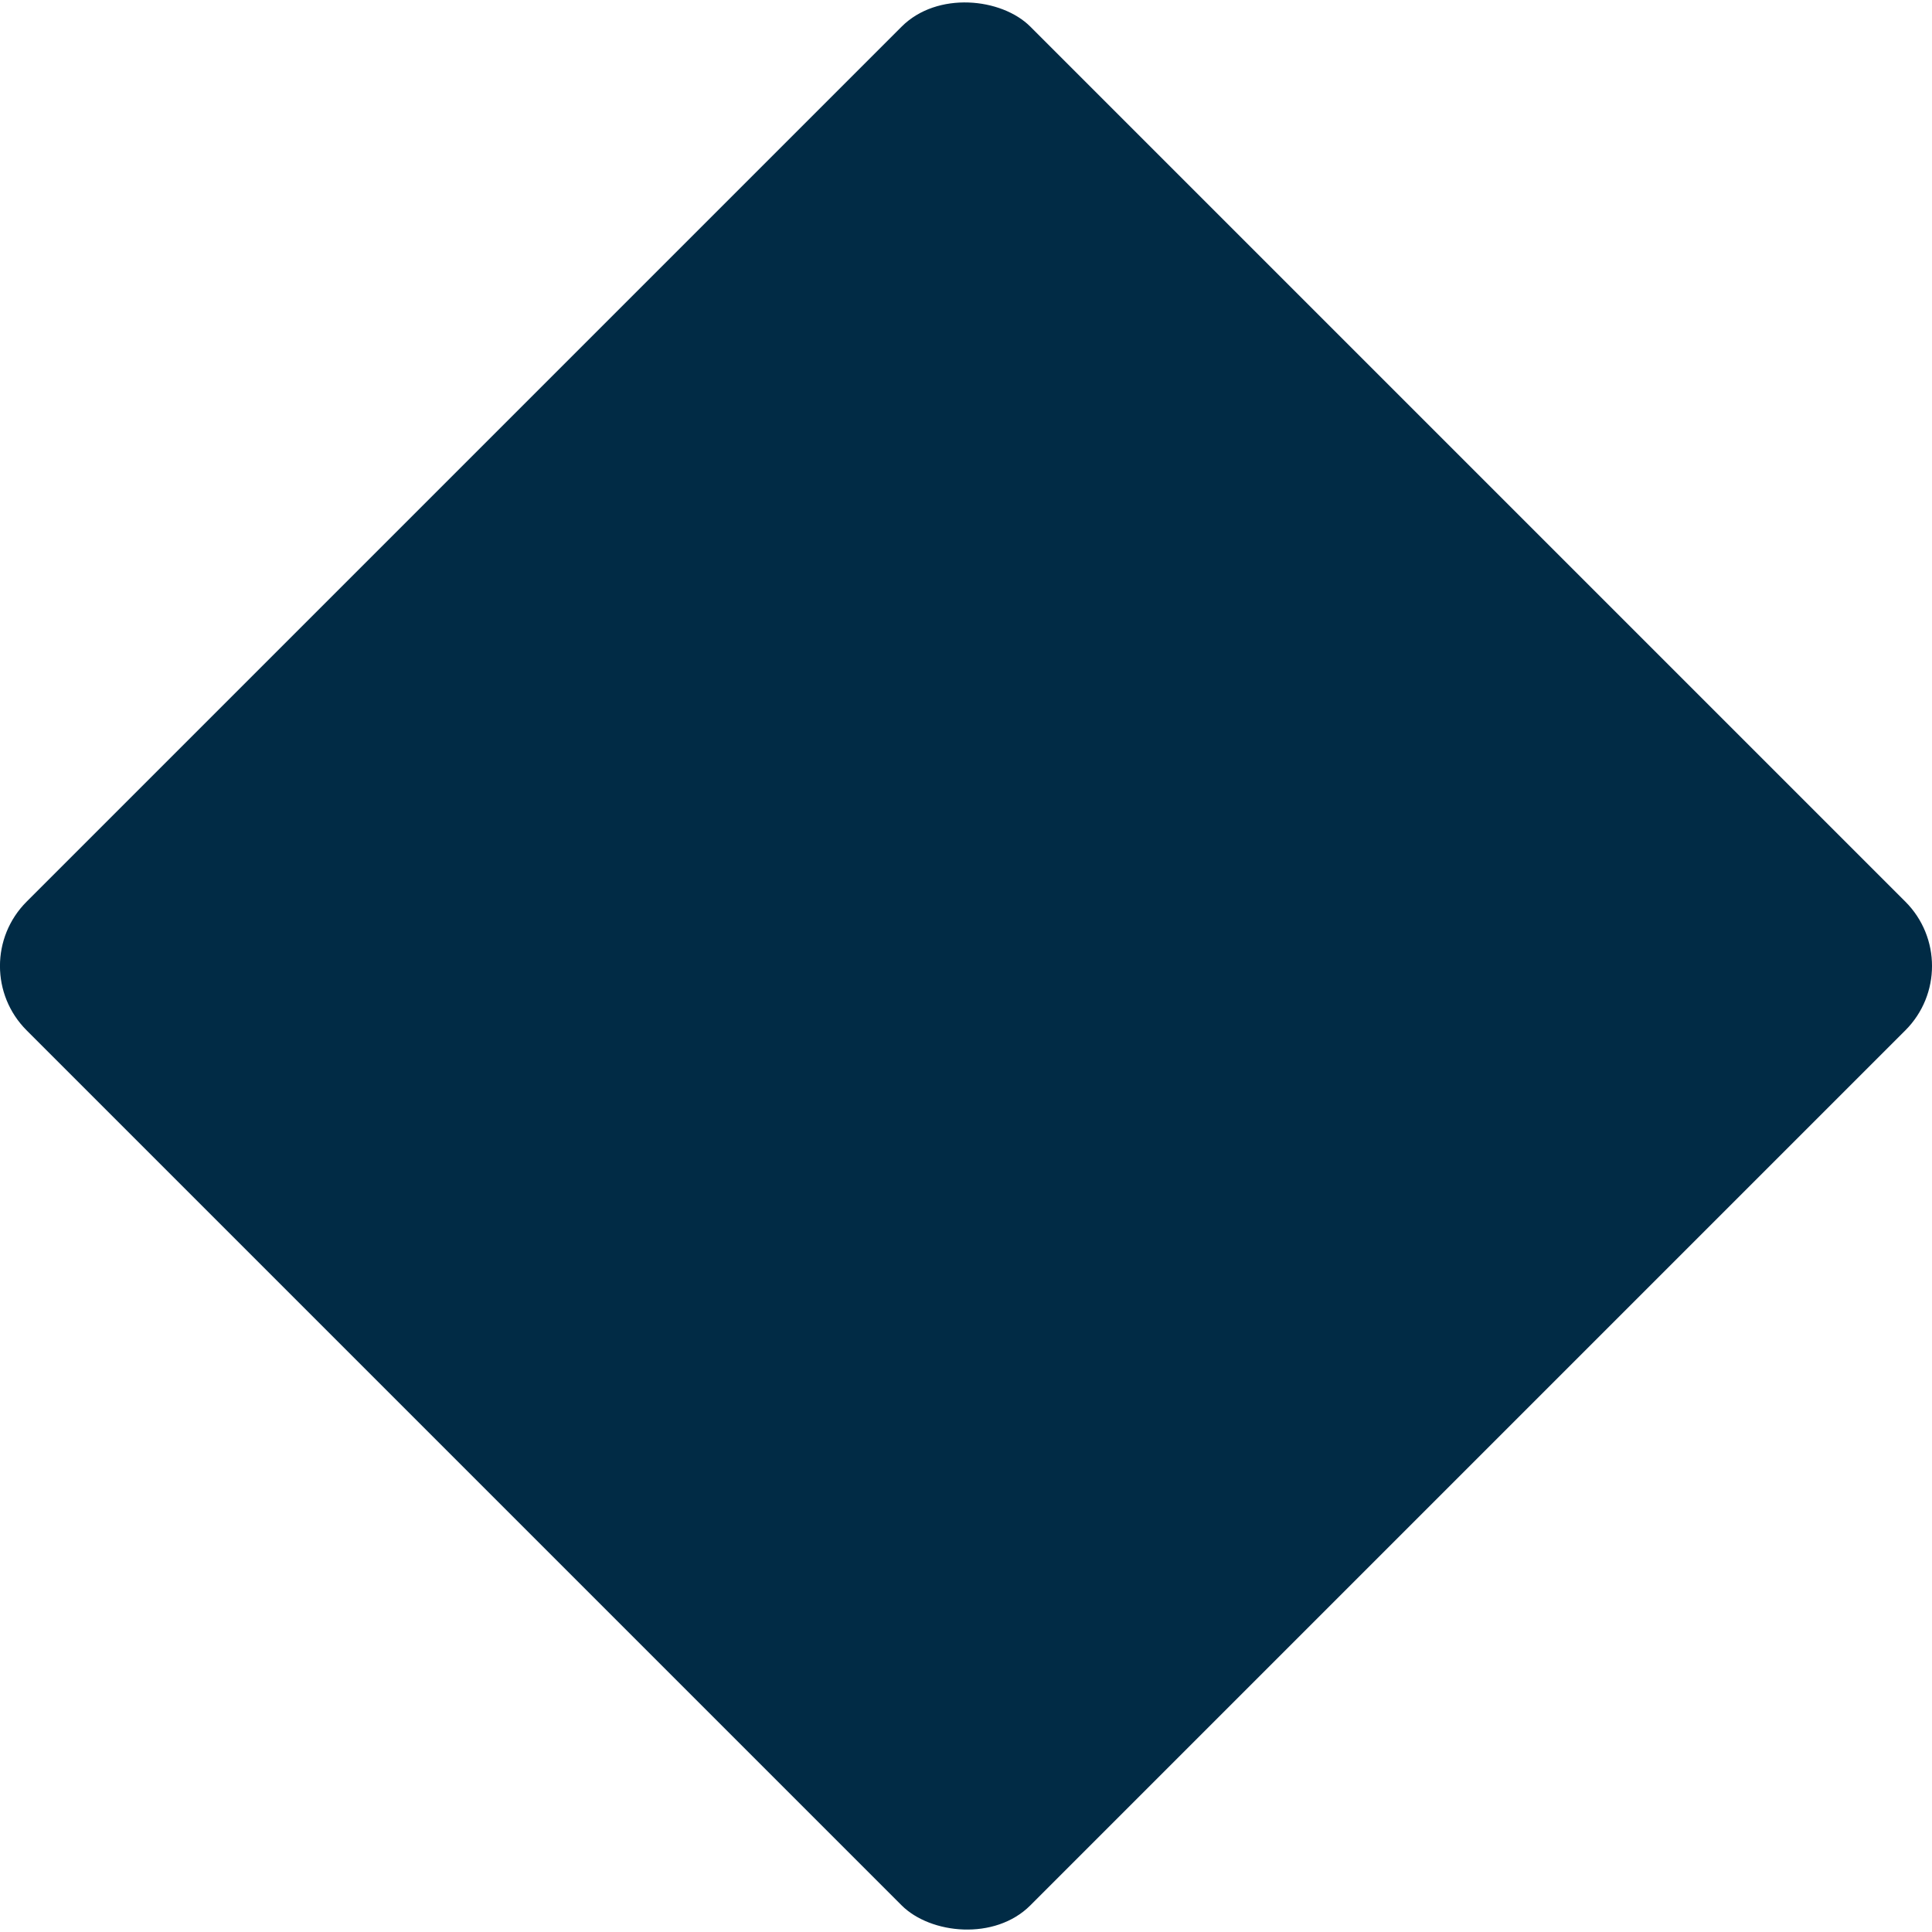 <?xml version="1.0" encoding="UTF-8"?>
<svg id="Lager_1" xmlns="http://www.w3.org/2000/svg" version="1.1" viewBox="0 0 21.23 21.23">
  <!-- Generator: Adobe Illustrator 29.5.1, SVG Export Plug-In . SVG Version: 2.1.0 Build 141)  -->
  <defs>
    <style>
      .st0 {
        fill: #012b45;
      }
    </style>
  </defs>
  <rect class="st0" x="2.816" y="2.816" width="15.598" height="15.598" rx="1" ry="1" transform="translate(-4.397 10.615) rotate(-45)"/>
</svg>